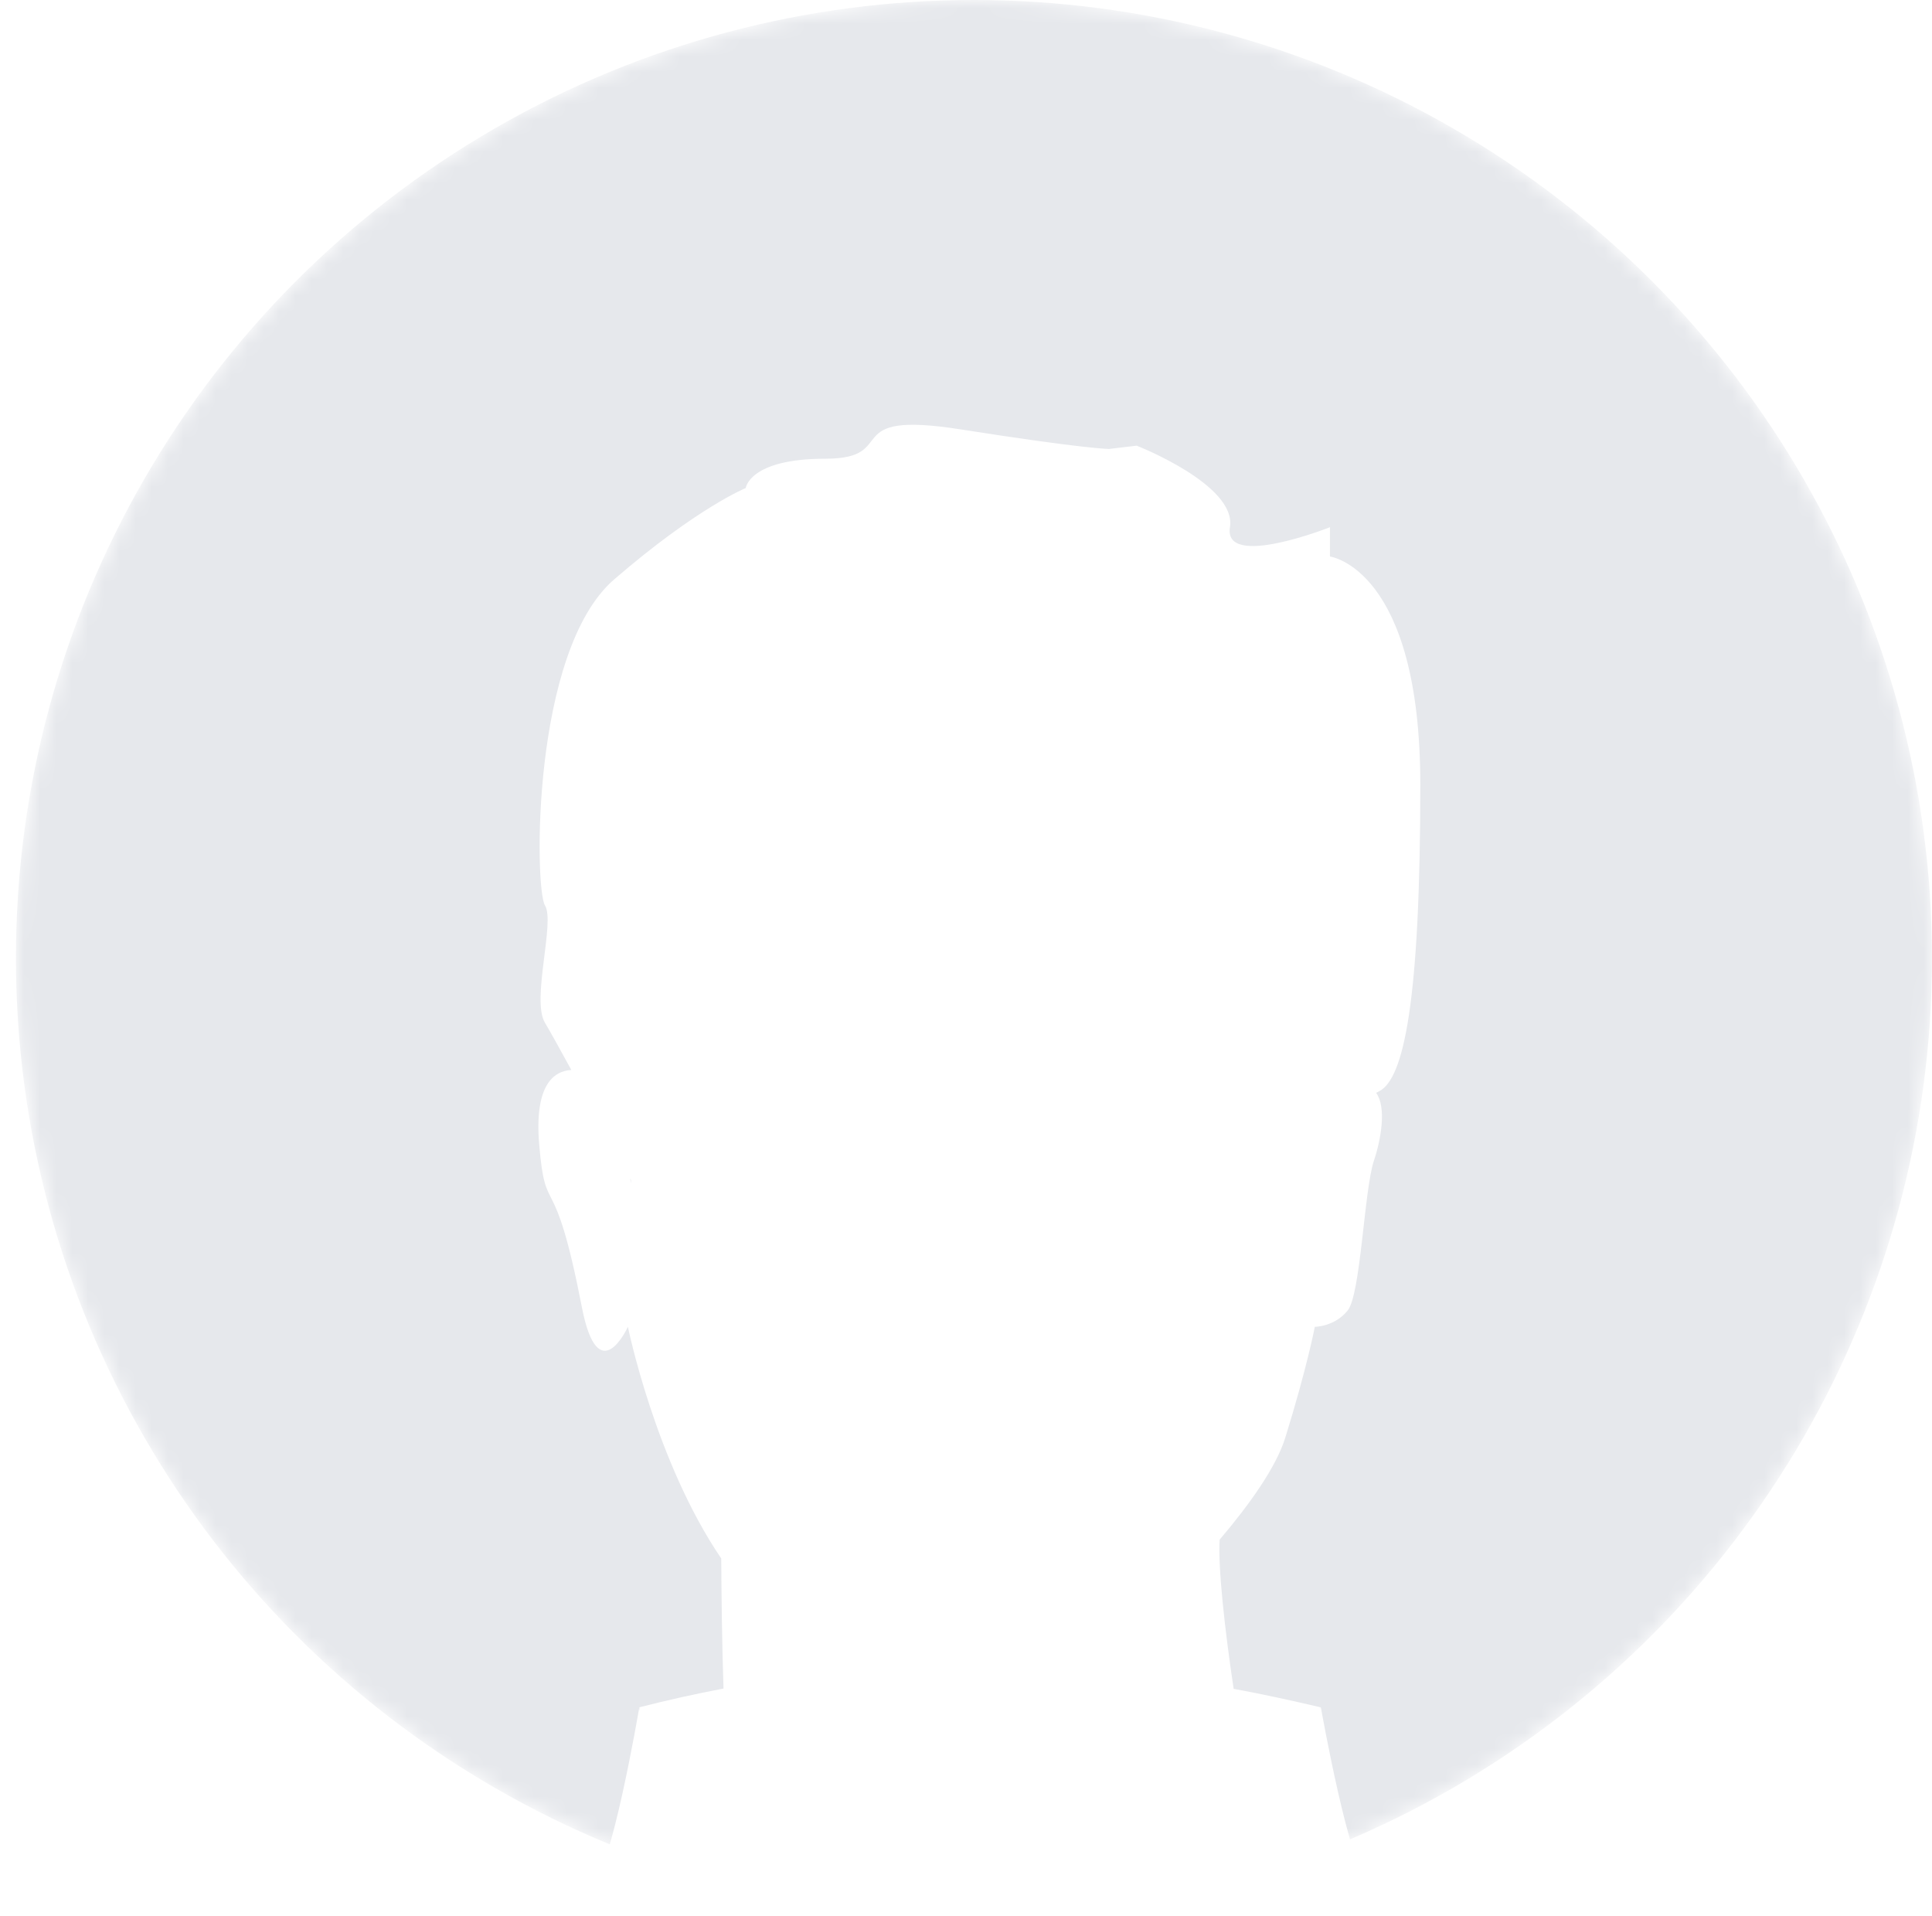 <svg width="121" height="120" viewBox="0 0 121 120" fill="none" xmlns="http://www.w3.org/2000/svg">
    <mask id="mask0_1167_9151" style="mask-type:alpha" maskUnits="userSpaceOnUse" x="0" y="0"
        width="121" height="120">
        <circle cx="60.998" cy="60" r="60" fill="white" />
    </mask>
    <g mask="url(#mask0_1167_9151)">
        <circle cx="60.998" cy="60" r="60" fill="#E6E8EC" />
        <g filter="url(#filter0_d_1167_9151)">
            <path
                d="M108.463 120.917C107.474 118.913 100.325 113.75 96.457 112.576C92.768 111.456 89.12 110.183 86.076 108.742C86.106 108.718 86.123 108.704 86.123 108.704L85.657 108.003C85.807 107.859 85.839 107.765 85.728 107.738C84.588 107.452 82.725 96.915 82.725 96.915C82.716 96.98 82.709 97.045 82.709 97.111V96.915C80.834 96.477 79.072 96.091 77.263 95.758C76.716 92.124 76.273 88.14 76.387 86.414C78.254 84.218 79.922 81.882 80.497 80.029C81.868 75.613 82.346 73.088 82.346 73.088C82.346 73.088 83.58 73.088 84.404 72.067C85.227 71.046 85.432 64.512 86.05 62.675C86.501 61.331 86.841 59.334 86.187 58.436C86.251 58.401 86.314 58.366 86.375 58.336C87.924 57.559 88.953 52.707 88.953 39.144C88.953 25.58 83.295 24.851 83.295 24.851V23.014C83.295 23.014 76.597 25.668 77.031 23.014C77.465 20.36 71.189 17.909 71.189 17.909L69.46 18.114C69.46 18.114 67.946 18.114 60.164 16.889C52.382 15.664 56.458 18.726 51.689 18.726C46.92 18.726 46.704 20.564 46.704 20.564C46.704 20.564 43.669 21.789 38.467 26.281C33.264 30.773 33.481 45.677 34.131 46.698C34.781 47.719 33.264 52.619 34.131 54.049C34.393 54.48 35.026 55.622 35.782 57.003C34.647 57.067 33.461 57.992 33.768 61.654C34.179 66.554 34.679 62.76 36.443 71.862C37.473 77.171 39.325 73.087 39.325 73.087C39.325 73.087 41.05 81.539 45.171 87.594C45.183 89.705 45.219 93.05 45.313 95.74C43.559 96.074 41.805 96.463 40.047 96.913V97.138C40.047 97.096 40.028 97.053 40.022 97.011C40.022 97.011 38.227 107.568 37.078 107.866C36.919 107.907 37.048 108.073 37.399 108.33L36.073 109.337C35.479 109.788 34.838 110.177 34.164 110.496L30.657 112.153L27.784 112.898C25.344 113.531 23.109 114.781 21.291 116.529L15.398 122.2H108.998C108.998 122.2 109.032 122.067 108.464 120.917H108.463ZM39.462 63.798C39.479 63.832 39.497 63.864 39.514 63.896C39.526 64.035 39.532 64.105 39.532 64.105C39.532 64.105 39.507 63.993 39.462 63.798Z"
                fill="white" />
        </g>
    </g>
    <defs>
        <filter id="filter0_d_1167_9151" x="-34.602" y="-23.4" width="193.6" height="205.6"
            filterUnits="userSpaceOnUse" color-interpolation-filters="sRGB">
            <feFlood flood-opacity="0" result="BackgroundImageFix" />
            <feColorMatrix in="SourceAlpha" type="matrix"
                values="0 0 0 0 0 0 0 0 0 0 0 0 0 0 0 0 0 0 127 0" result="hardAlpha" />
            <feOffset dy="10" />
            <feGaussianBlur stdDeviation="25" />
            <feComposite in2="hardAlpha" operator="out" />
            <feColorMatrix type="matrix"
                values="0 0 0 0 0.075 0 0 0 0 0.075 0 0 0 0 0.075 0 0 0 0.1 0" />
            <feBlend mode="normal" in2="BackgroundImageFix" result="effect1_dropShadow_1167_9151" />
            <feBlend mode="normal" in="SourceGraphic" in2="effect1_dropShadow_1167_9151"
                result="shape" />
        </filter>
    </defs>
</svg>